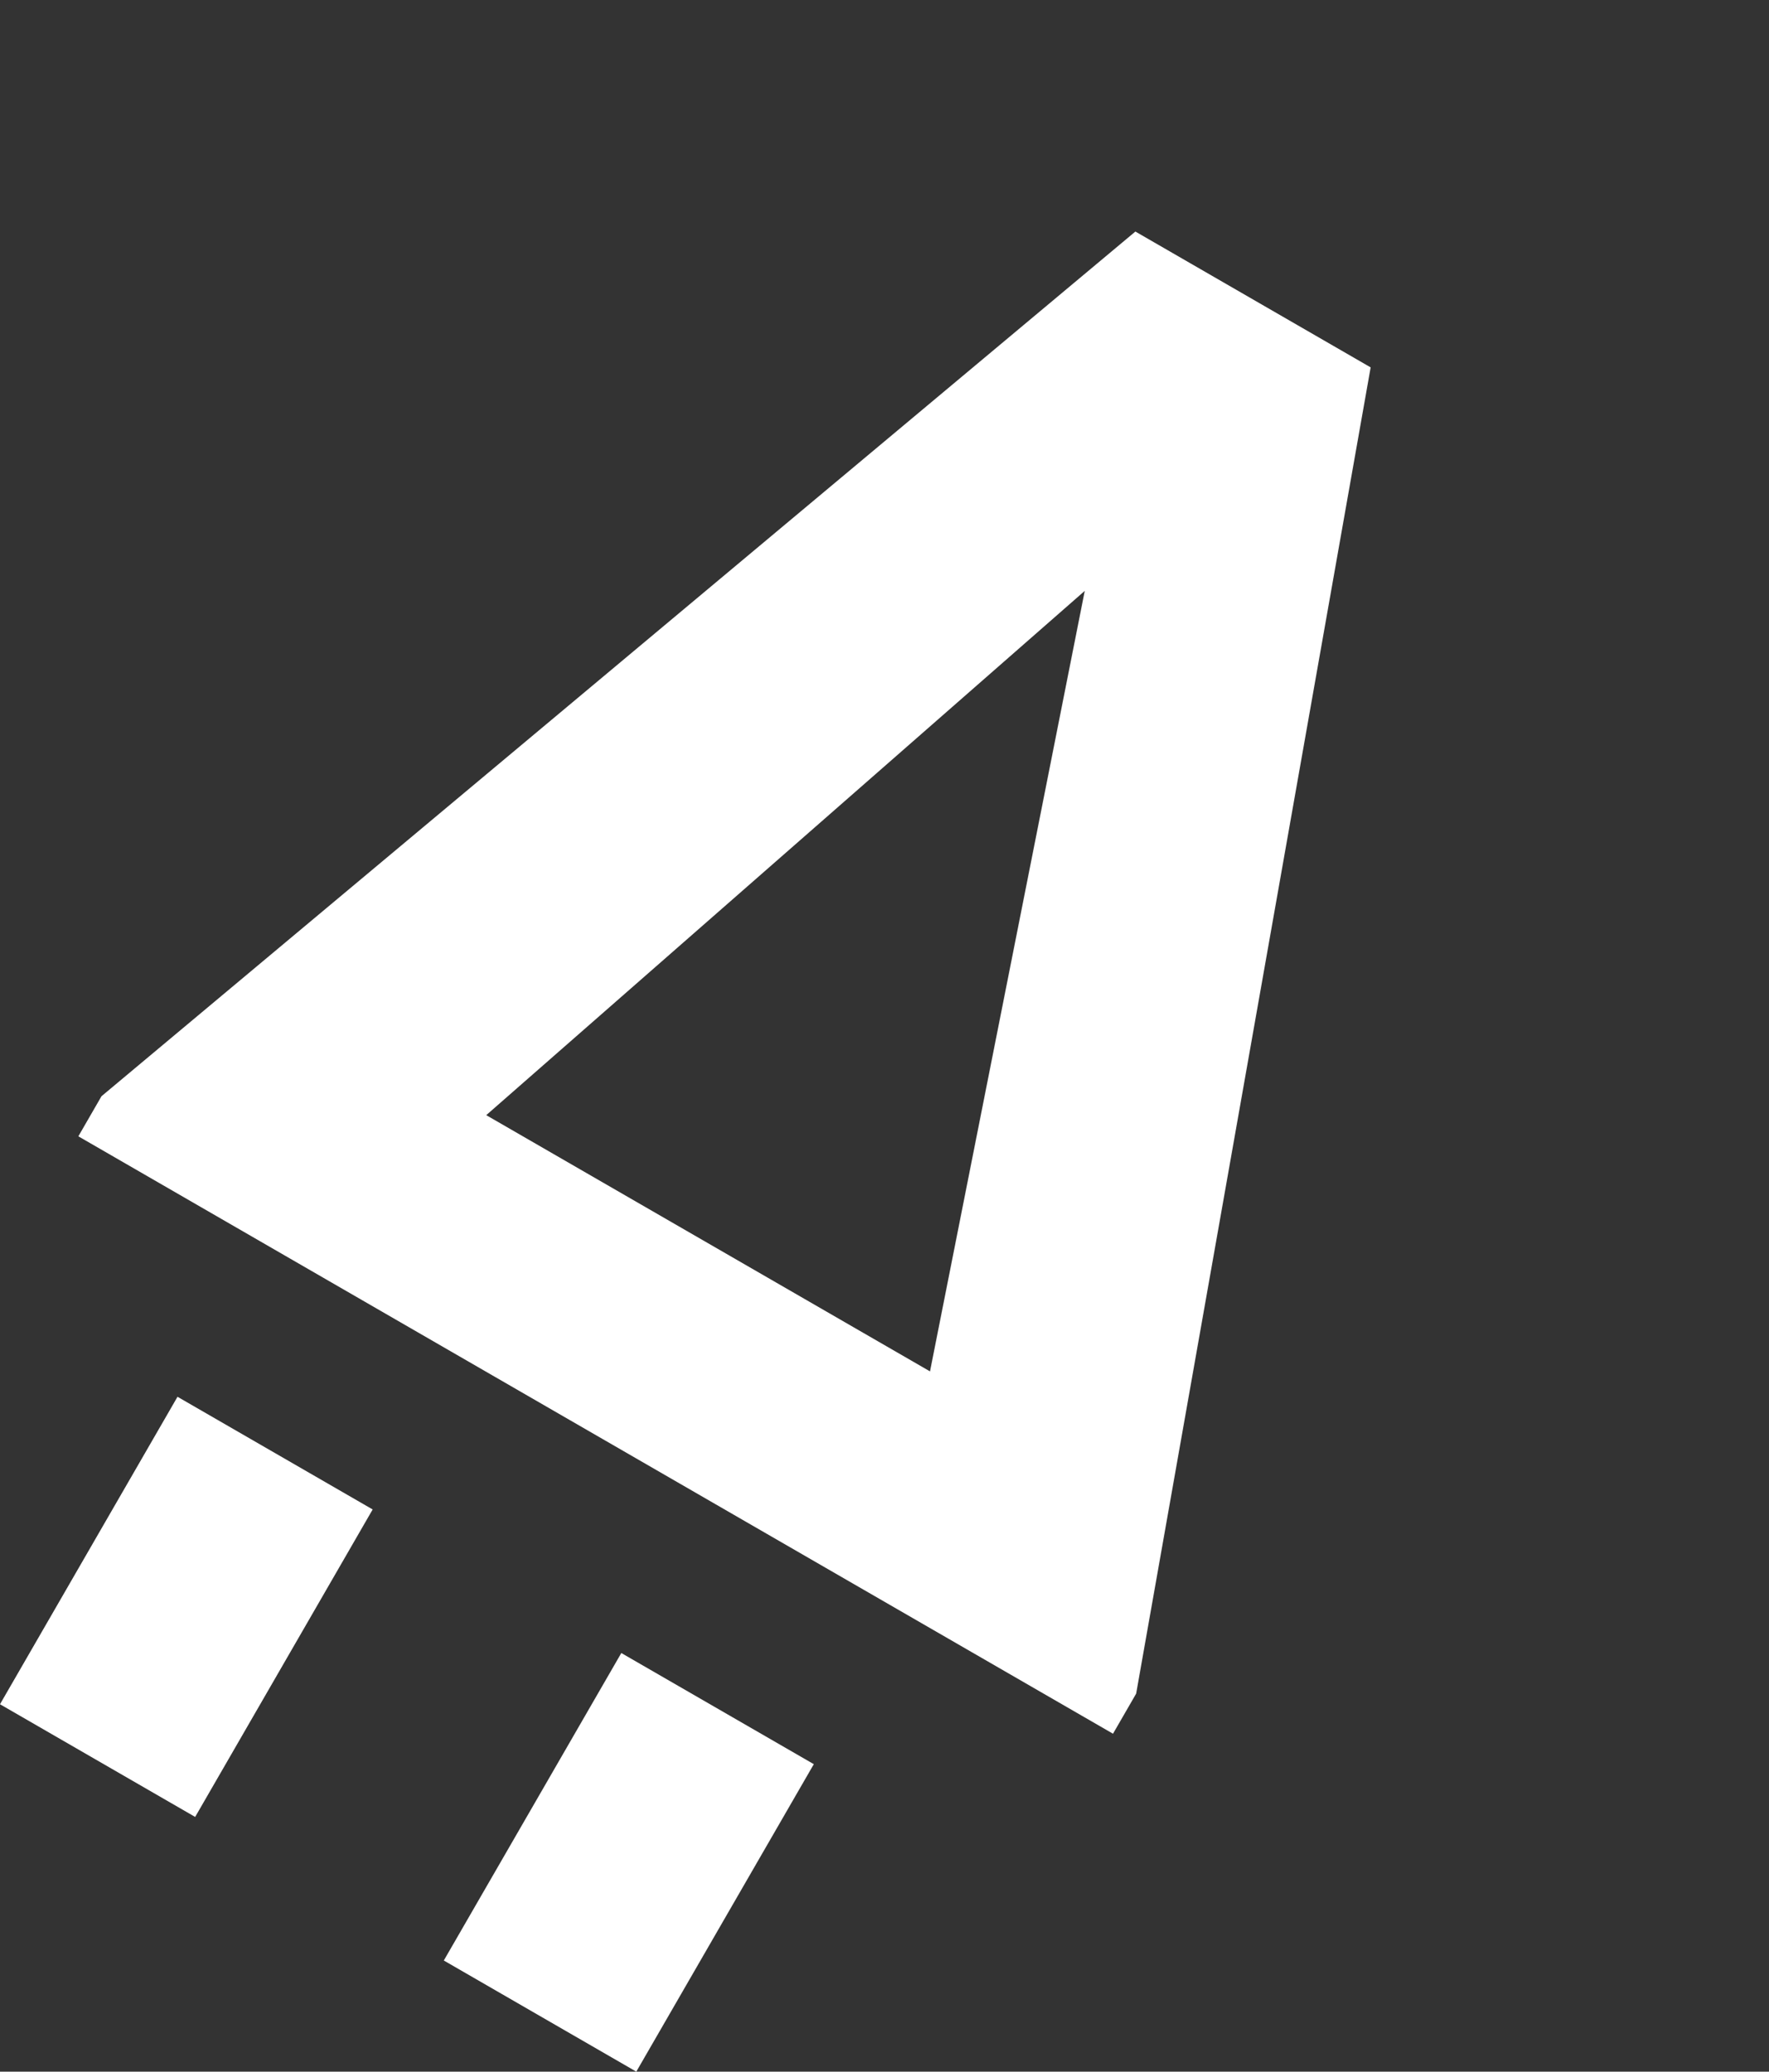 <svg xmlns="http://www.w3.org/2000/svg" width="190.564" height="223.151" viewBox="0 0 190.564 223.151">
  <rect x="0" y="0" width="190.564" height="223.151" fill="#333333" stroke="none"/>
  <g id="Group_6" data-name="Group 6" transform="translate(-743.437 -1042.31) rotate(30)">
    <path id="Path_13" data-name="Path 13" d="M31.276,66H7v38.244H31.276Z" transform="translate(1249.778 585.686)" fill="#fff"/>
    <path id="Path_14" data-name="Path 14" d="M47.544,66H23.6v38.244H47.544Z" transform="translate(1288.383 585.686)" fill="#fff"/>
    <path id="Path_15" data-name="Path 15" d="M0,154.148,49.883,17.8H79.148L128.7,154.148v4.988H0Zm36.913-18.956h55.2l-27.6-81.144Z" transform="translate(1233.5 473.594)" fill="#fff"/>
  </g>
</svg>
